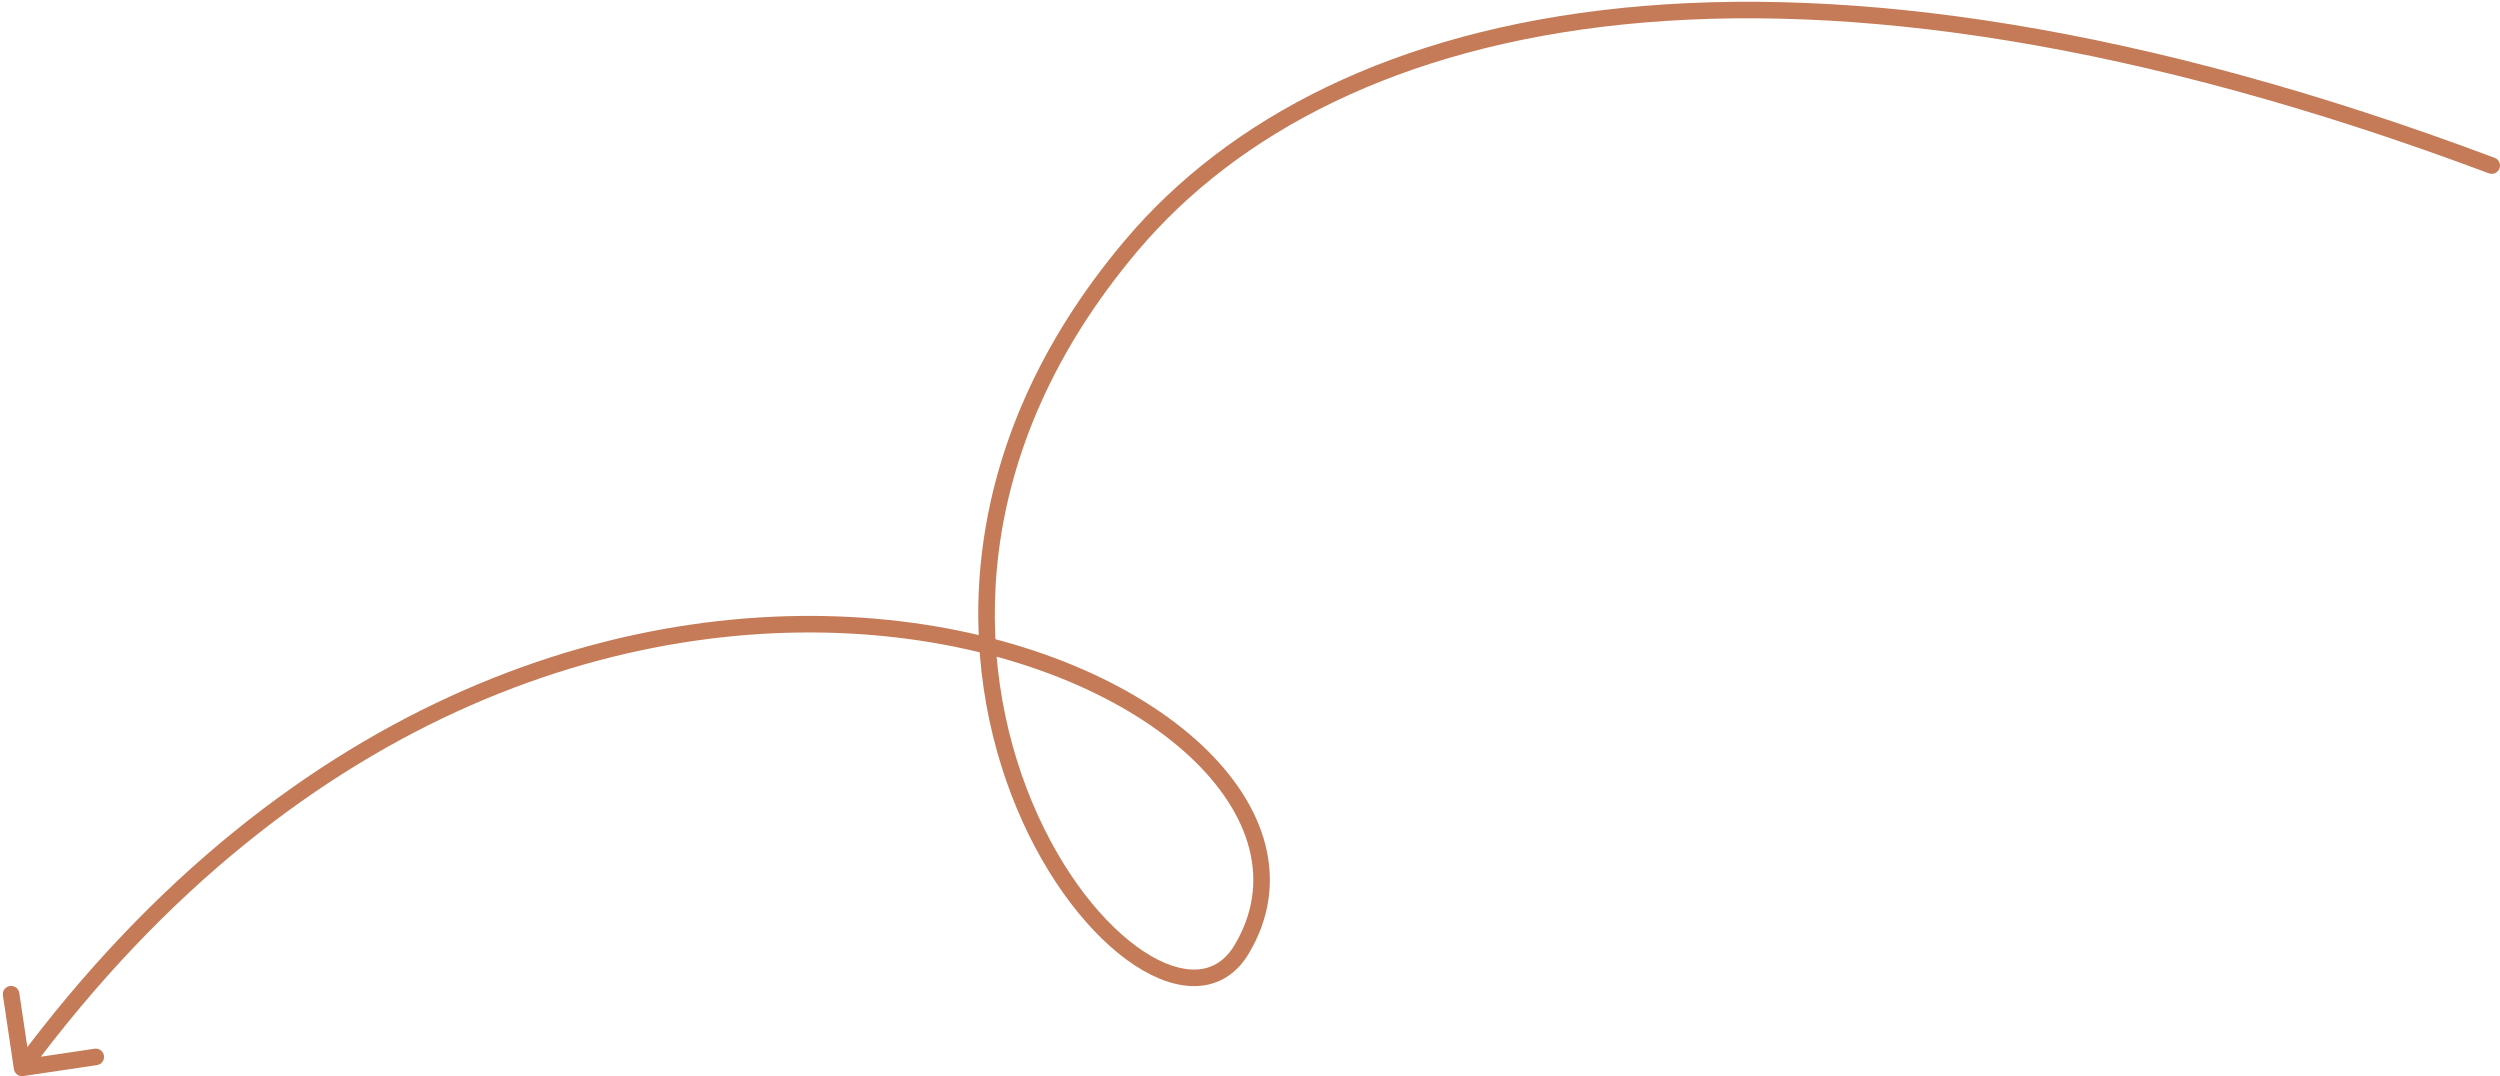 <?xml version="1.0" encoding="UTF-8"?> <svg xmlns="http://www.w3.org/2000/svg" width="453" height="195" viewBox="0 0 453 195" fill="none"><path d="M450.973 31.405C451.749 31.696 452.614 31.303 452.904 30.527C453.195 29.751 452.802 28.887 452.027 28.596L450.973 31.405ZM205 44.498L206.146 45.466L205 44.498ZM225 171.999L223.711 171.231L225 171.999ZM2.516 193.721C2.638 194.54 3.402 195.106 4.221 194.984L17.574 192.995C18.393 192.873 18.958 192.11 18.836 191.29C18.714 190.471 17.951 189.906 17.132 190.028L5.263 191.795L3.495 179.926C3.373 179.107 2.61 178.542 1.79 178.664C0.971 178.786 0.406 179.549 0.528 180.368L2.516 193.721ZM452.027 28.596C323.822 -19.482 241.218 -0.707 203.854 43.53L206.146 45.466C242.261 2.707 323.178 -16.519 450.973 31.405L452.027 28.596ZM203.854 43.53C172.207 81 173.222 120.108 184.257 146.515C189.757 159.675 197.787 169.779 205.601 174.917C209.503 177.482 213.484 178.894 217.139 178.661C220.885 178.423 224.082 176.47 226.289 172.767L223.711 171.231C221.97 174.153 219.629 175.497 216.949 175.667C214.178 175.843 210.845 174.774 207.249 172.41C200.067 167.688 192.365 158.135 187.025 145.358C176.382 119.889 175.292 81.996 206.146 45.466L203.854 43.53ZM226.289 172.767C230.082 166.4 230.946 159.698 229.31 153.175C227.681 146.686 223.605 140.468 217.676 134.933C205.826 123.87 186.351 115.313 162.95 112.55C116.063 107.014 53.108 124.684 2.795 192.607L5.205 194.393C54.892 127.316 116.803 110.122 162.599 115.53C185.539 118.238 204.36 126.605 215.629 137.125C221.259 142.382 224.948 148.121 226.4 153.905C227.843 159.655 227.101 165.542 223.711 171.231L226.289 172.767Z" fill="#C57B57"></path></svg> 
